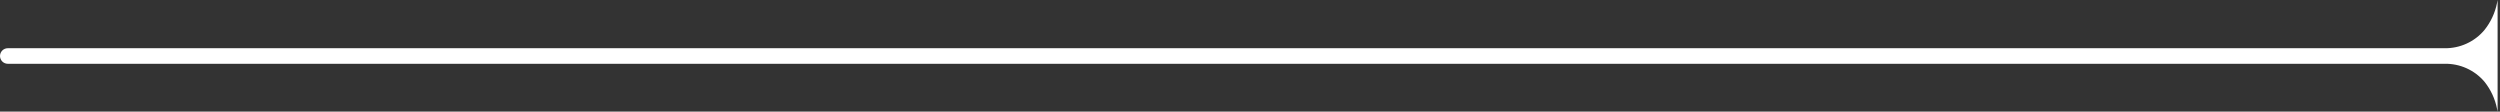<?xml version="1.0" encoding="UTF-8"?> <svg xmlns="http://www.w3.org/2000/svg" width="448" height="20" viewBox="0 0 448 20" fill="none"><rect x="0" y="0" width="448" height="20" fill="#333333" stroke="none"/> <path d="M447.47 0.52C447.12 2.299 446.344 3.966 445.21 5.38C444.339 6.419 443.247 7.251 442.013 7.815C440.78 8.379 439.436 8.661 438.08 8.64H1.4C1.029 8.64 0.673 8.787 0.41 9.05C0.147 9.313 0 9.669 0 10.04C0.003 10.41 0.151 10.763 0.414 11.024C0.676 11.284 1.03 11.43 1.4 11.43H438.08C439.432 11.403 440.773 11.677 442.006 12.232C443.24 12.787 444.334 13.61 445.21 14.64C446.346 16.056 447.122 17.728 447.47 19.51L447.57 20V0L447.47 0.52Z" fill="white"></path> </svg> 